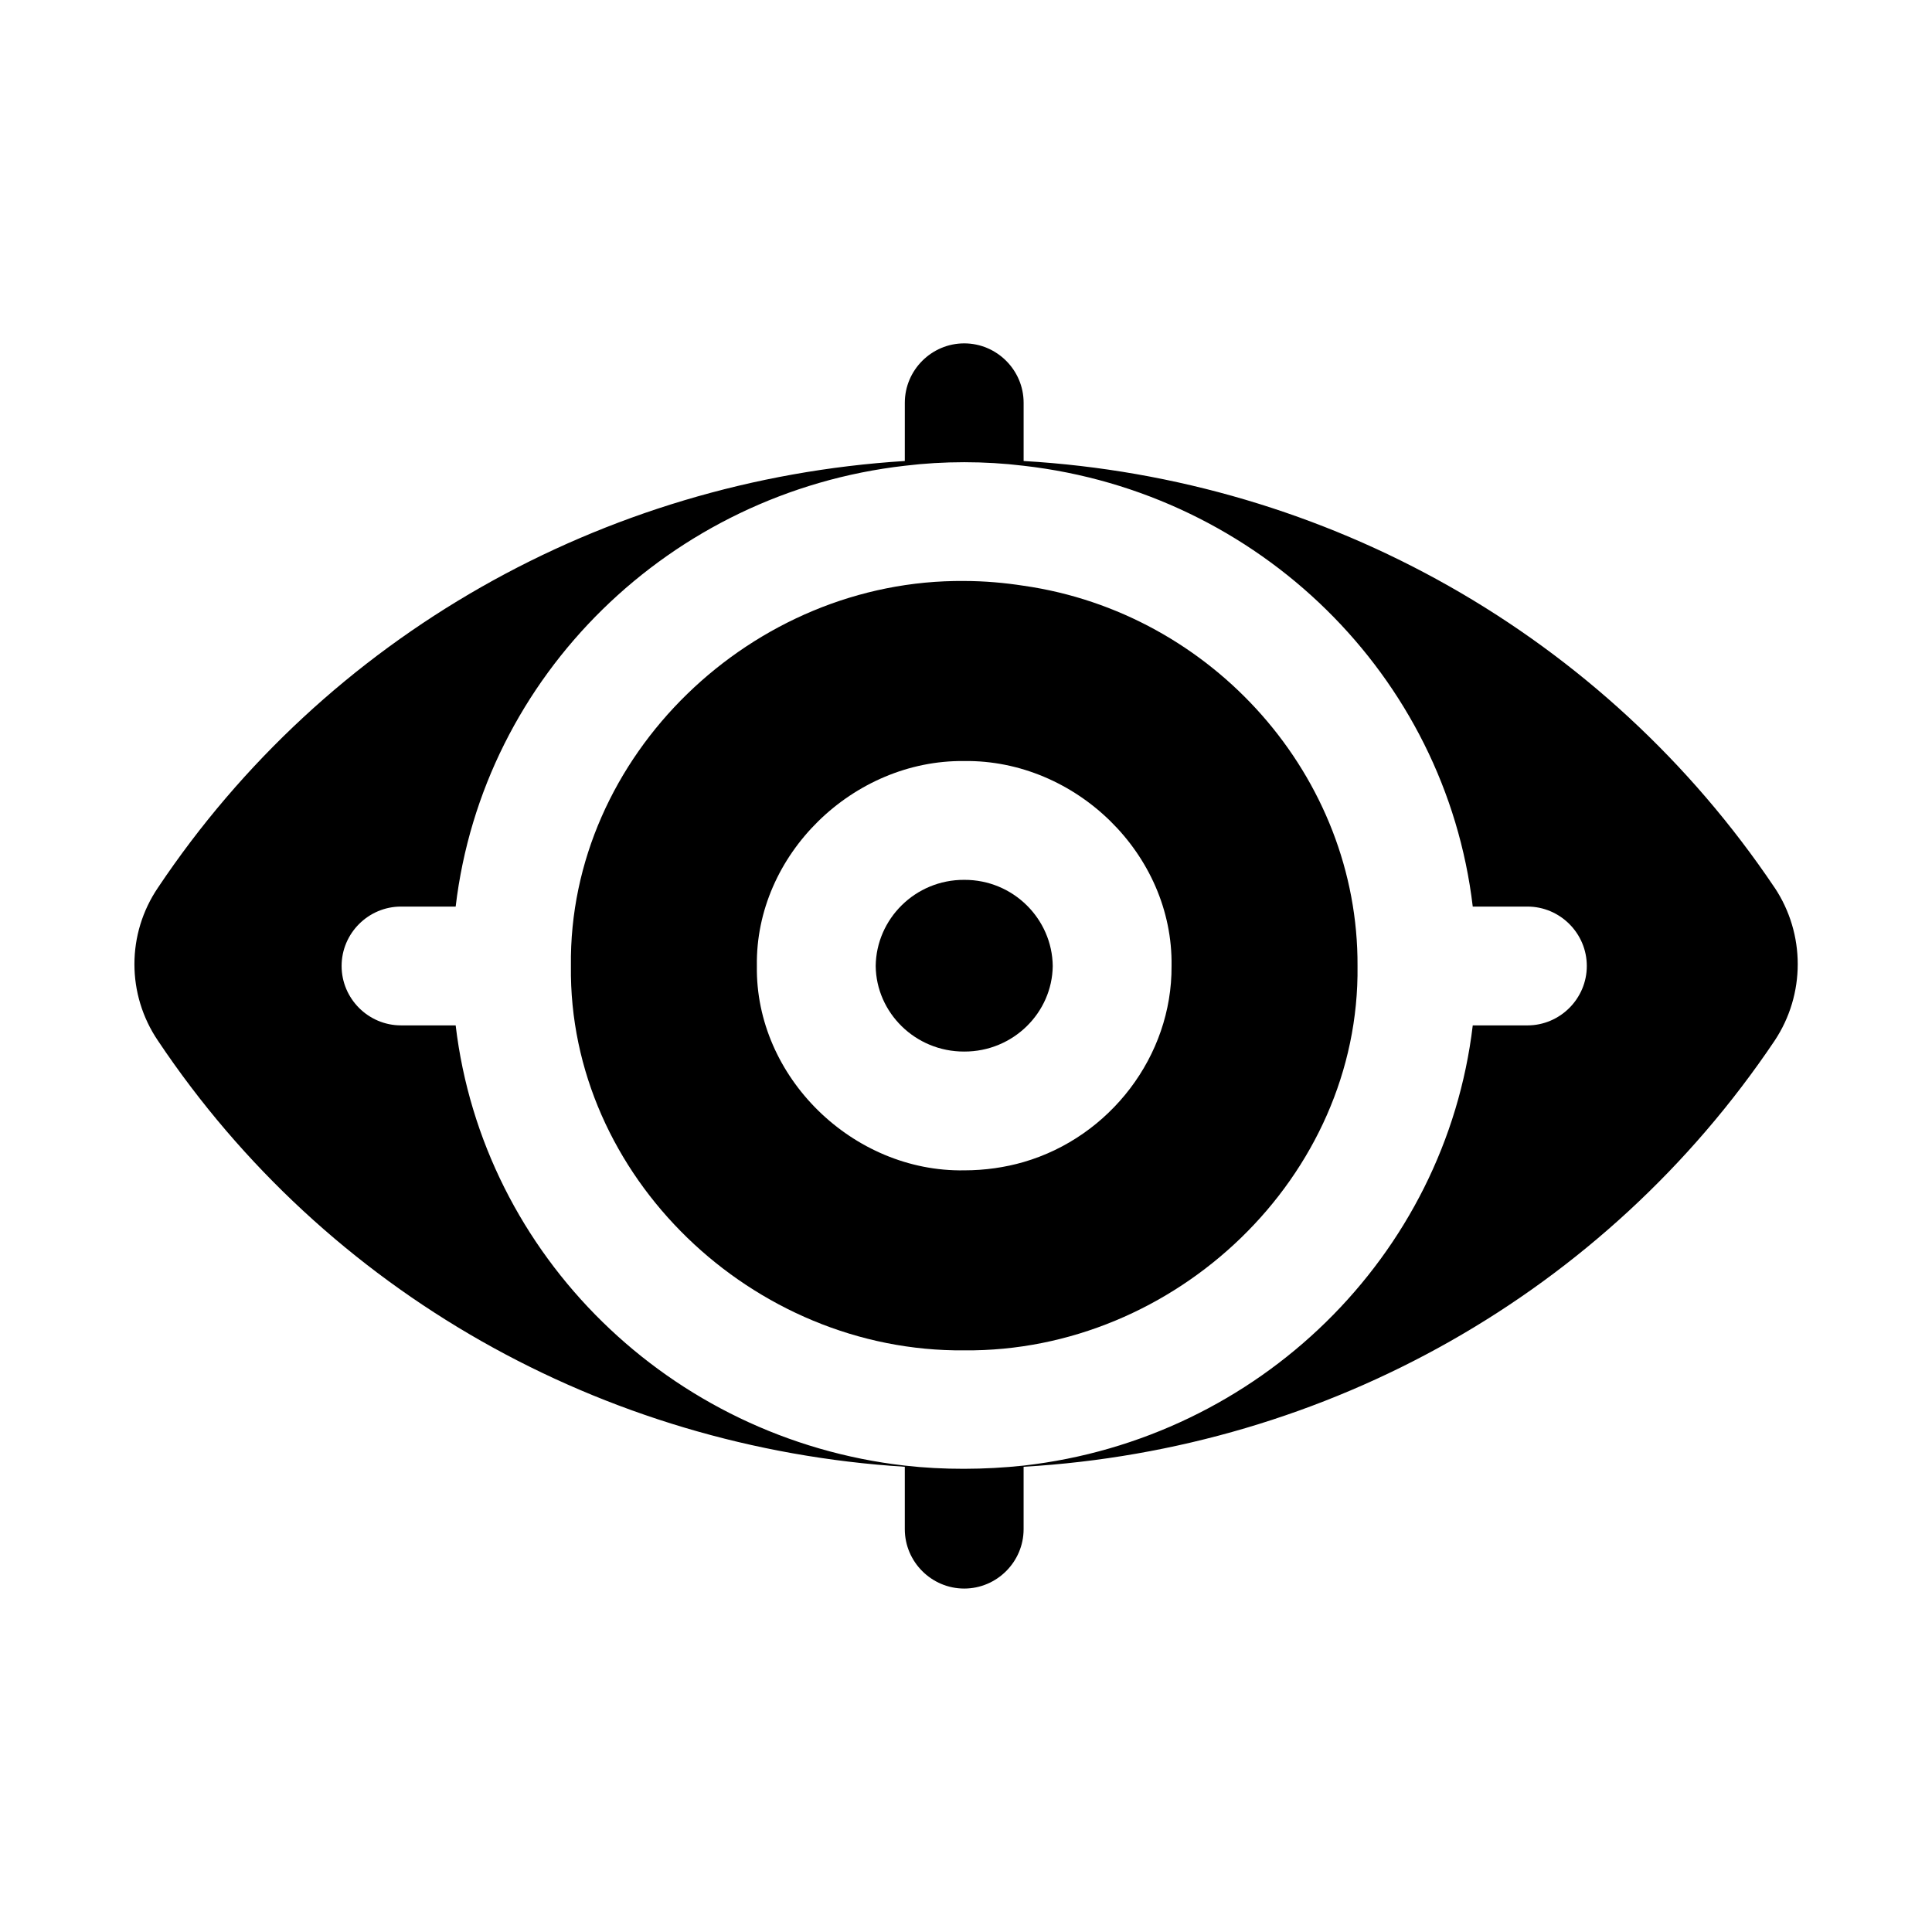 <?xml version="1.0" encoding="UTF-8"?>
<!-- Uploaded to: ICON Repo, www.svgrepo.com, Generator: ICON Repo Mixer Tools -->
<svg fill="#000000" width="800px" height="800px" version="1.1" viewBox="144 144 512 512" xmlns="http://www.w3.org/2000/svg">
 <g>
  <path d="m614.27 379.21c-44.867-66.754-118.39-108.32-199-113.04v-15.43c0-8.66-7.086-15.742-15.742-15.742-8.66 0-15.742 7.086-15.742 15.742l-0.004 15.43c-80.137 5.039-153.35 46.445-197.9 113.04-8.344 12.281-8.344 28.34 0 40.621 44.555 66.598 117.77 107.85 197.9 112.88v16.531c0 8.66 7.086 15.742 15.742 15.742 8.66 0 15.742-7.086 15.742-15.742v-16.531c80.613-4.727 154.14-46.133 199.01-112.89 8.188-12.281 8.188-28.34 0-40.621zm-65.492 36.527h-14.484c-7.242 61.086-56.68 109.58-119.03 116.66-10.309 1.102-21.25 1.172-31.488 0-62.188-7.086-111.78-55.578-119.02-116.66h-14.484c-8.66 0-15.742-7.086-15.742-15.742 0-8.66 7.086-15.742 15.742-15.742h14.484c7.242-61.246 56.836-109.74 119.02-116.82 10.316-1.258 21.172-1.258 31.488 0 62.348 7.082 111.79 55.574 119.03 116.82h14.484c8.66 0 15.742 7.086 15.742 15.742 0 8.66-7.086 15.746-15.742 15.746z"/>
  <path d="m415.27 299.23c-5.039-0.785-10.391-1.262-15.742-1.262-56.047-0.527-104.91 46.324-104.23 102.03-0.699 55.711 48.203 102.38 104.23 101.86 56.023 0.516 104.92-46.156 104.23-101.86 0.258-50.055-38.301-93.578-88.484-100.77zm0 152.72c-4.879 1.418-10.234 2.203-15.742 2.203-29.508 0.5-55.395-24.738-54.949-54.156-0.457-29.492 25.484-54.648 54.945-54.316 29.488-0.387 55.402 24.664 54.949 54.316 0.172 23.836-16.309 45.301-39.203 51.953z"/>
  <path d="m399.53 377.17c-12.996-0.055-23.32 10.371-23.461 22.832 0.137 12.344 10.461 22.711 23.457 22.672 13 0.039 23.324-10.332 23.461-22.672-0.141-12.461-10.465-22.887-23.457-22.832z"/>
 </g>
</svg>